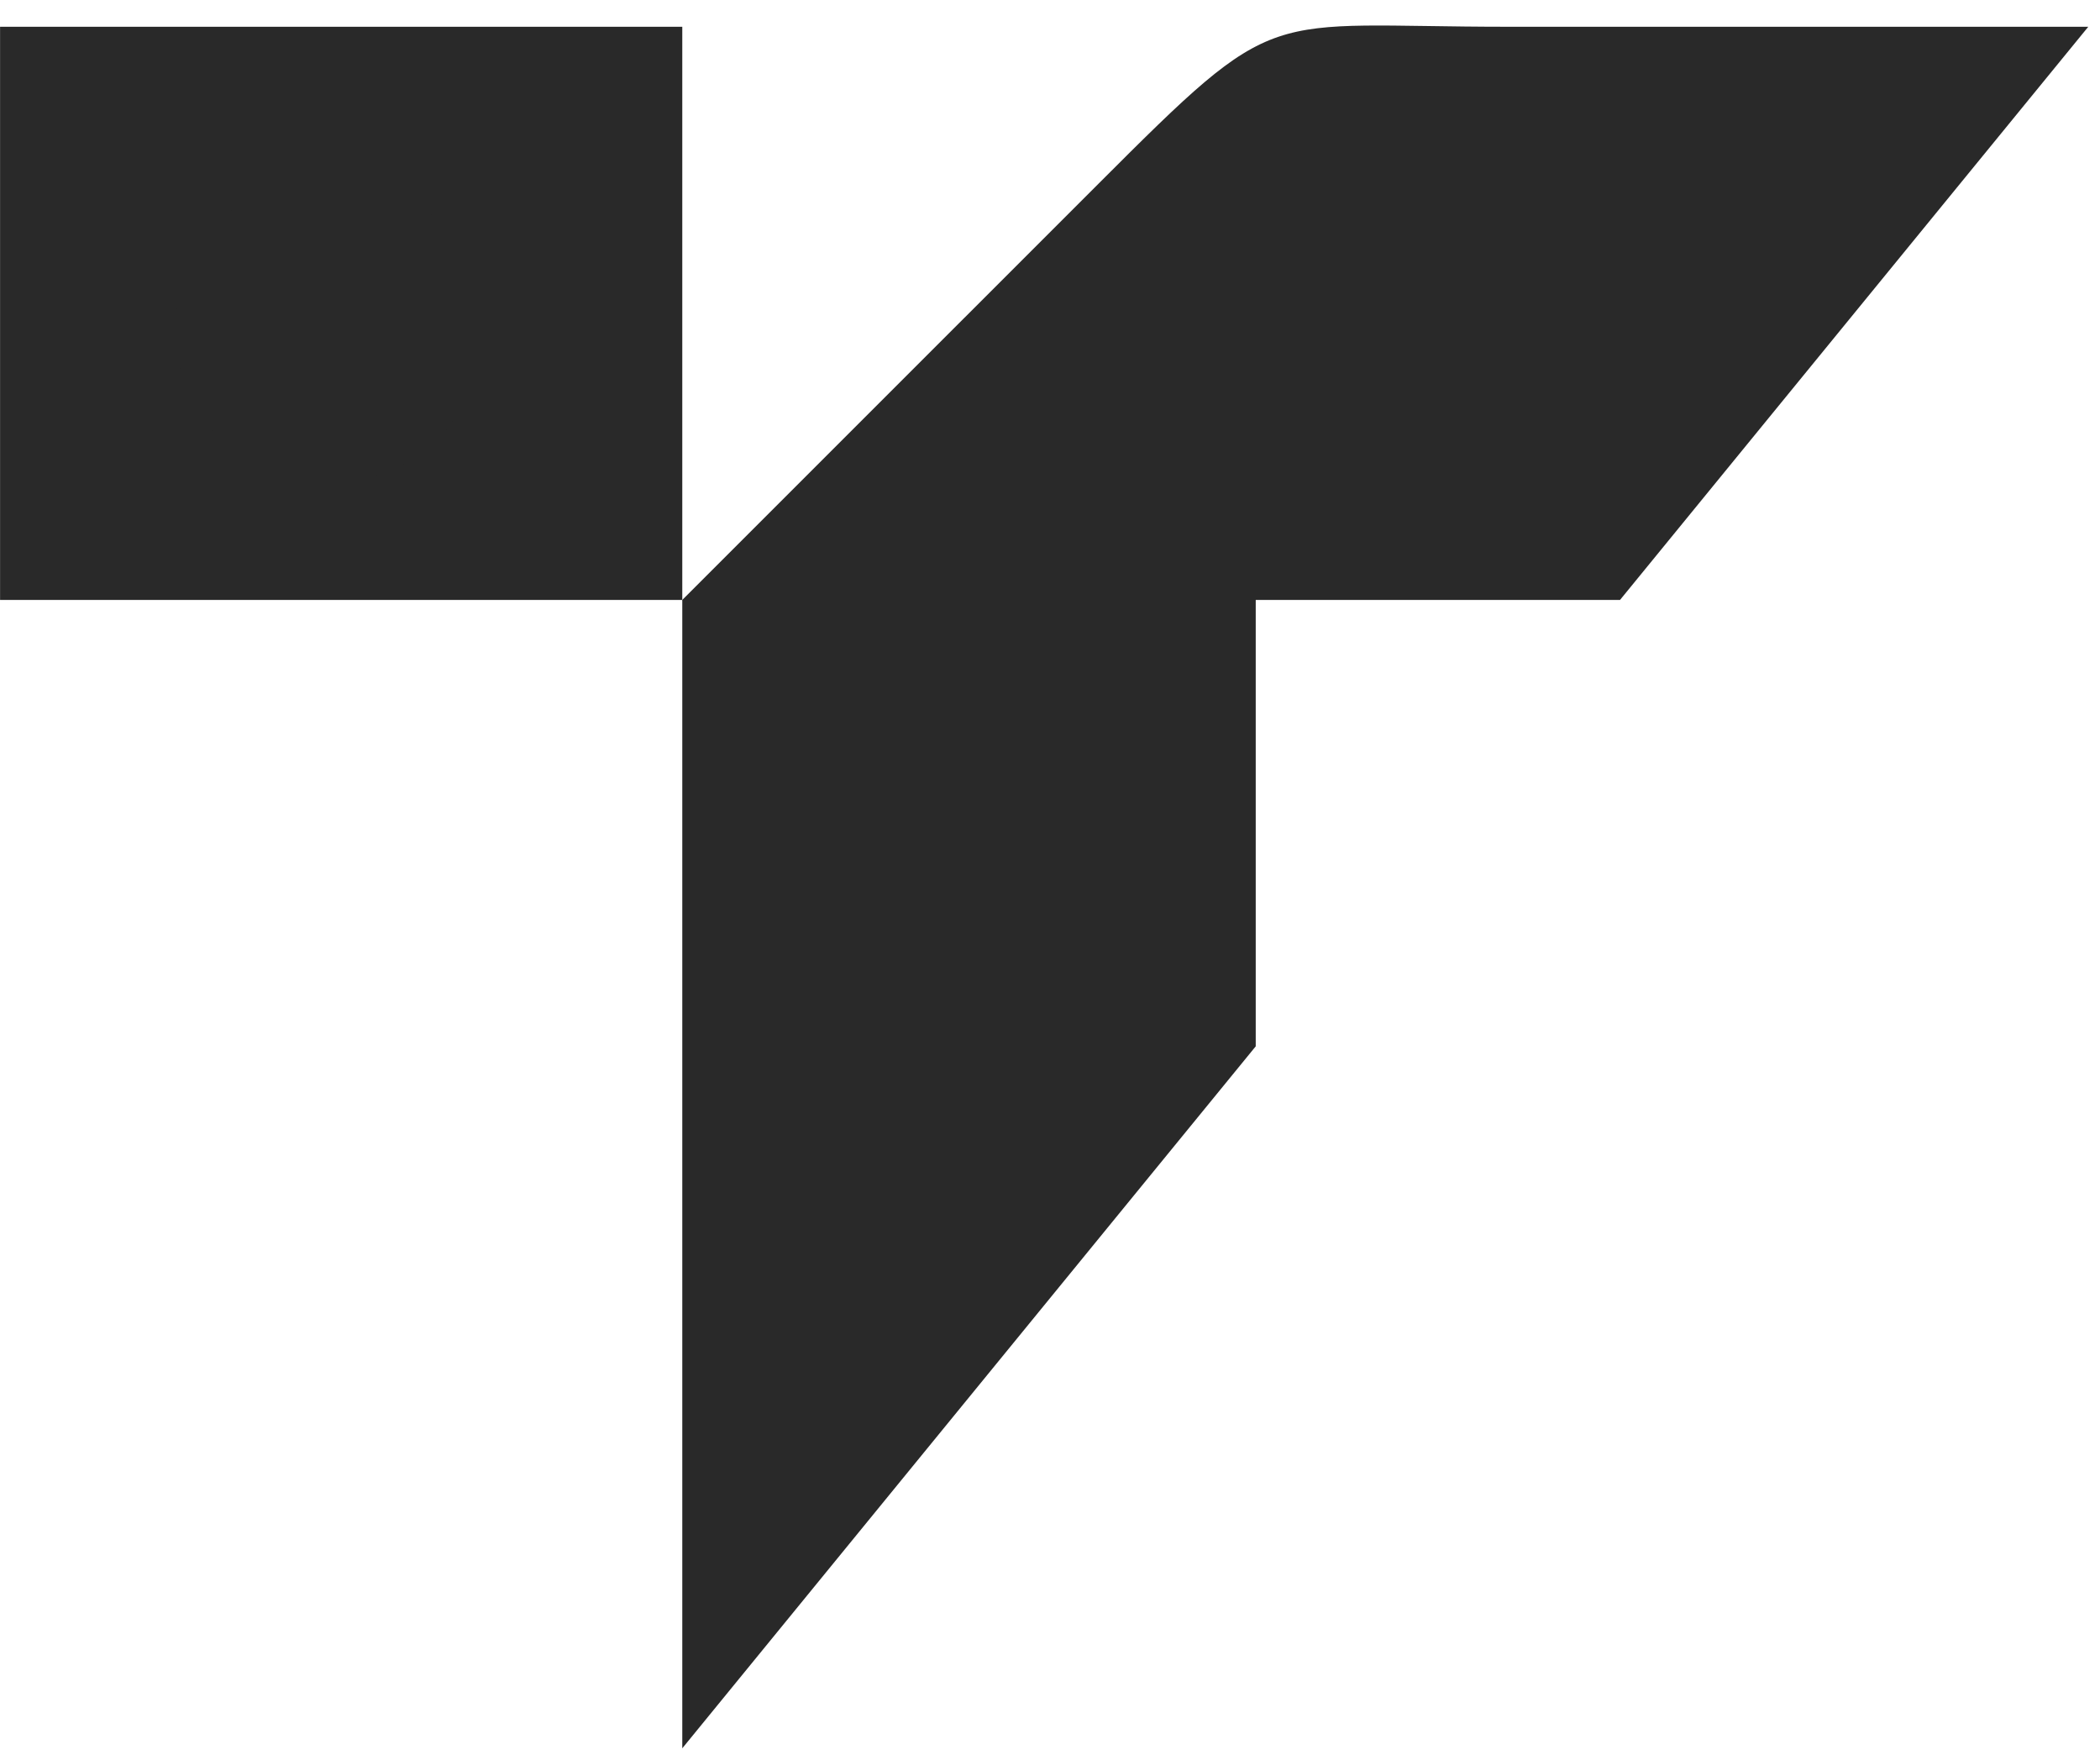 <svg xmlns="http://www.w3.org/2000/svg" xmlns:xlink="http://www.w3.org/1999/xlink" width="179" zoomAndPan="magnify" viewBox="0 0 134.25 112.5" height="150" preserveAspectRatio="xMidYMid meet" version="1.0"><defs><clipPath id="bd6665e2be"><path d="M 0 1 L 133.504 1 L 133.504 111.938 L 0 111.938 Z M 0 1 " clip-rule="nonzero"/></clipPath><clipPath id="88f71e80c7"><path d="M 11.188 11.25 L 30.863 11.25 L 30.863 30.93 L 11.188 30.93 Z M 11.188 11.25 " clip-rule="nonzero"/></clipPath><clipPath id="7a3eaf4d2d"><path d="M 21.027 11.25 C 15.594 11.25 11.188 15.656 11.188 21.09 C 11.188 26.523 15.594 30.93 21.027 30.93 C 26.461 30.93 30.863 26.523 30.863 21.09 C 30.863 15.656 26.461 11.25 21.027 11.25 Z M 21.027 11.25 " clip-rule="nonzero"/></clipPath></defs><g clip-path="url(#bd6665e2be)"><path fill="#292929" d="M 80.277 66.883 L 80.277 38.348 L 103.566 38.348 L 133.5 1.711 C 121.137 1.711 108.773 1.711 96.406 1.711 C 80.527 1.711 81.902 0.062 70.219 11.75 L 43.617 38.348 L 0.004 38.348 L 0.004 1.711 L 43.617 1.711 L 43.617 111.754 Z M 80.277 66.883 " fill-opacity="1" fill-rule="evenodd"/></g><g clip-path="url(#88f71e80c7)"><g clip-path="url(#7a3eaf4d2d)"><path fill="#292929" d="M 11.188 11.25 L 30.863 11.25 L 30.863 30.93 L 11.188 30.93 Z M 11.188 11.25 " fill-opacity="1" fill-rule="nonzero"/></g></g></svg>